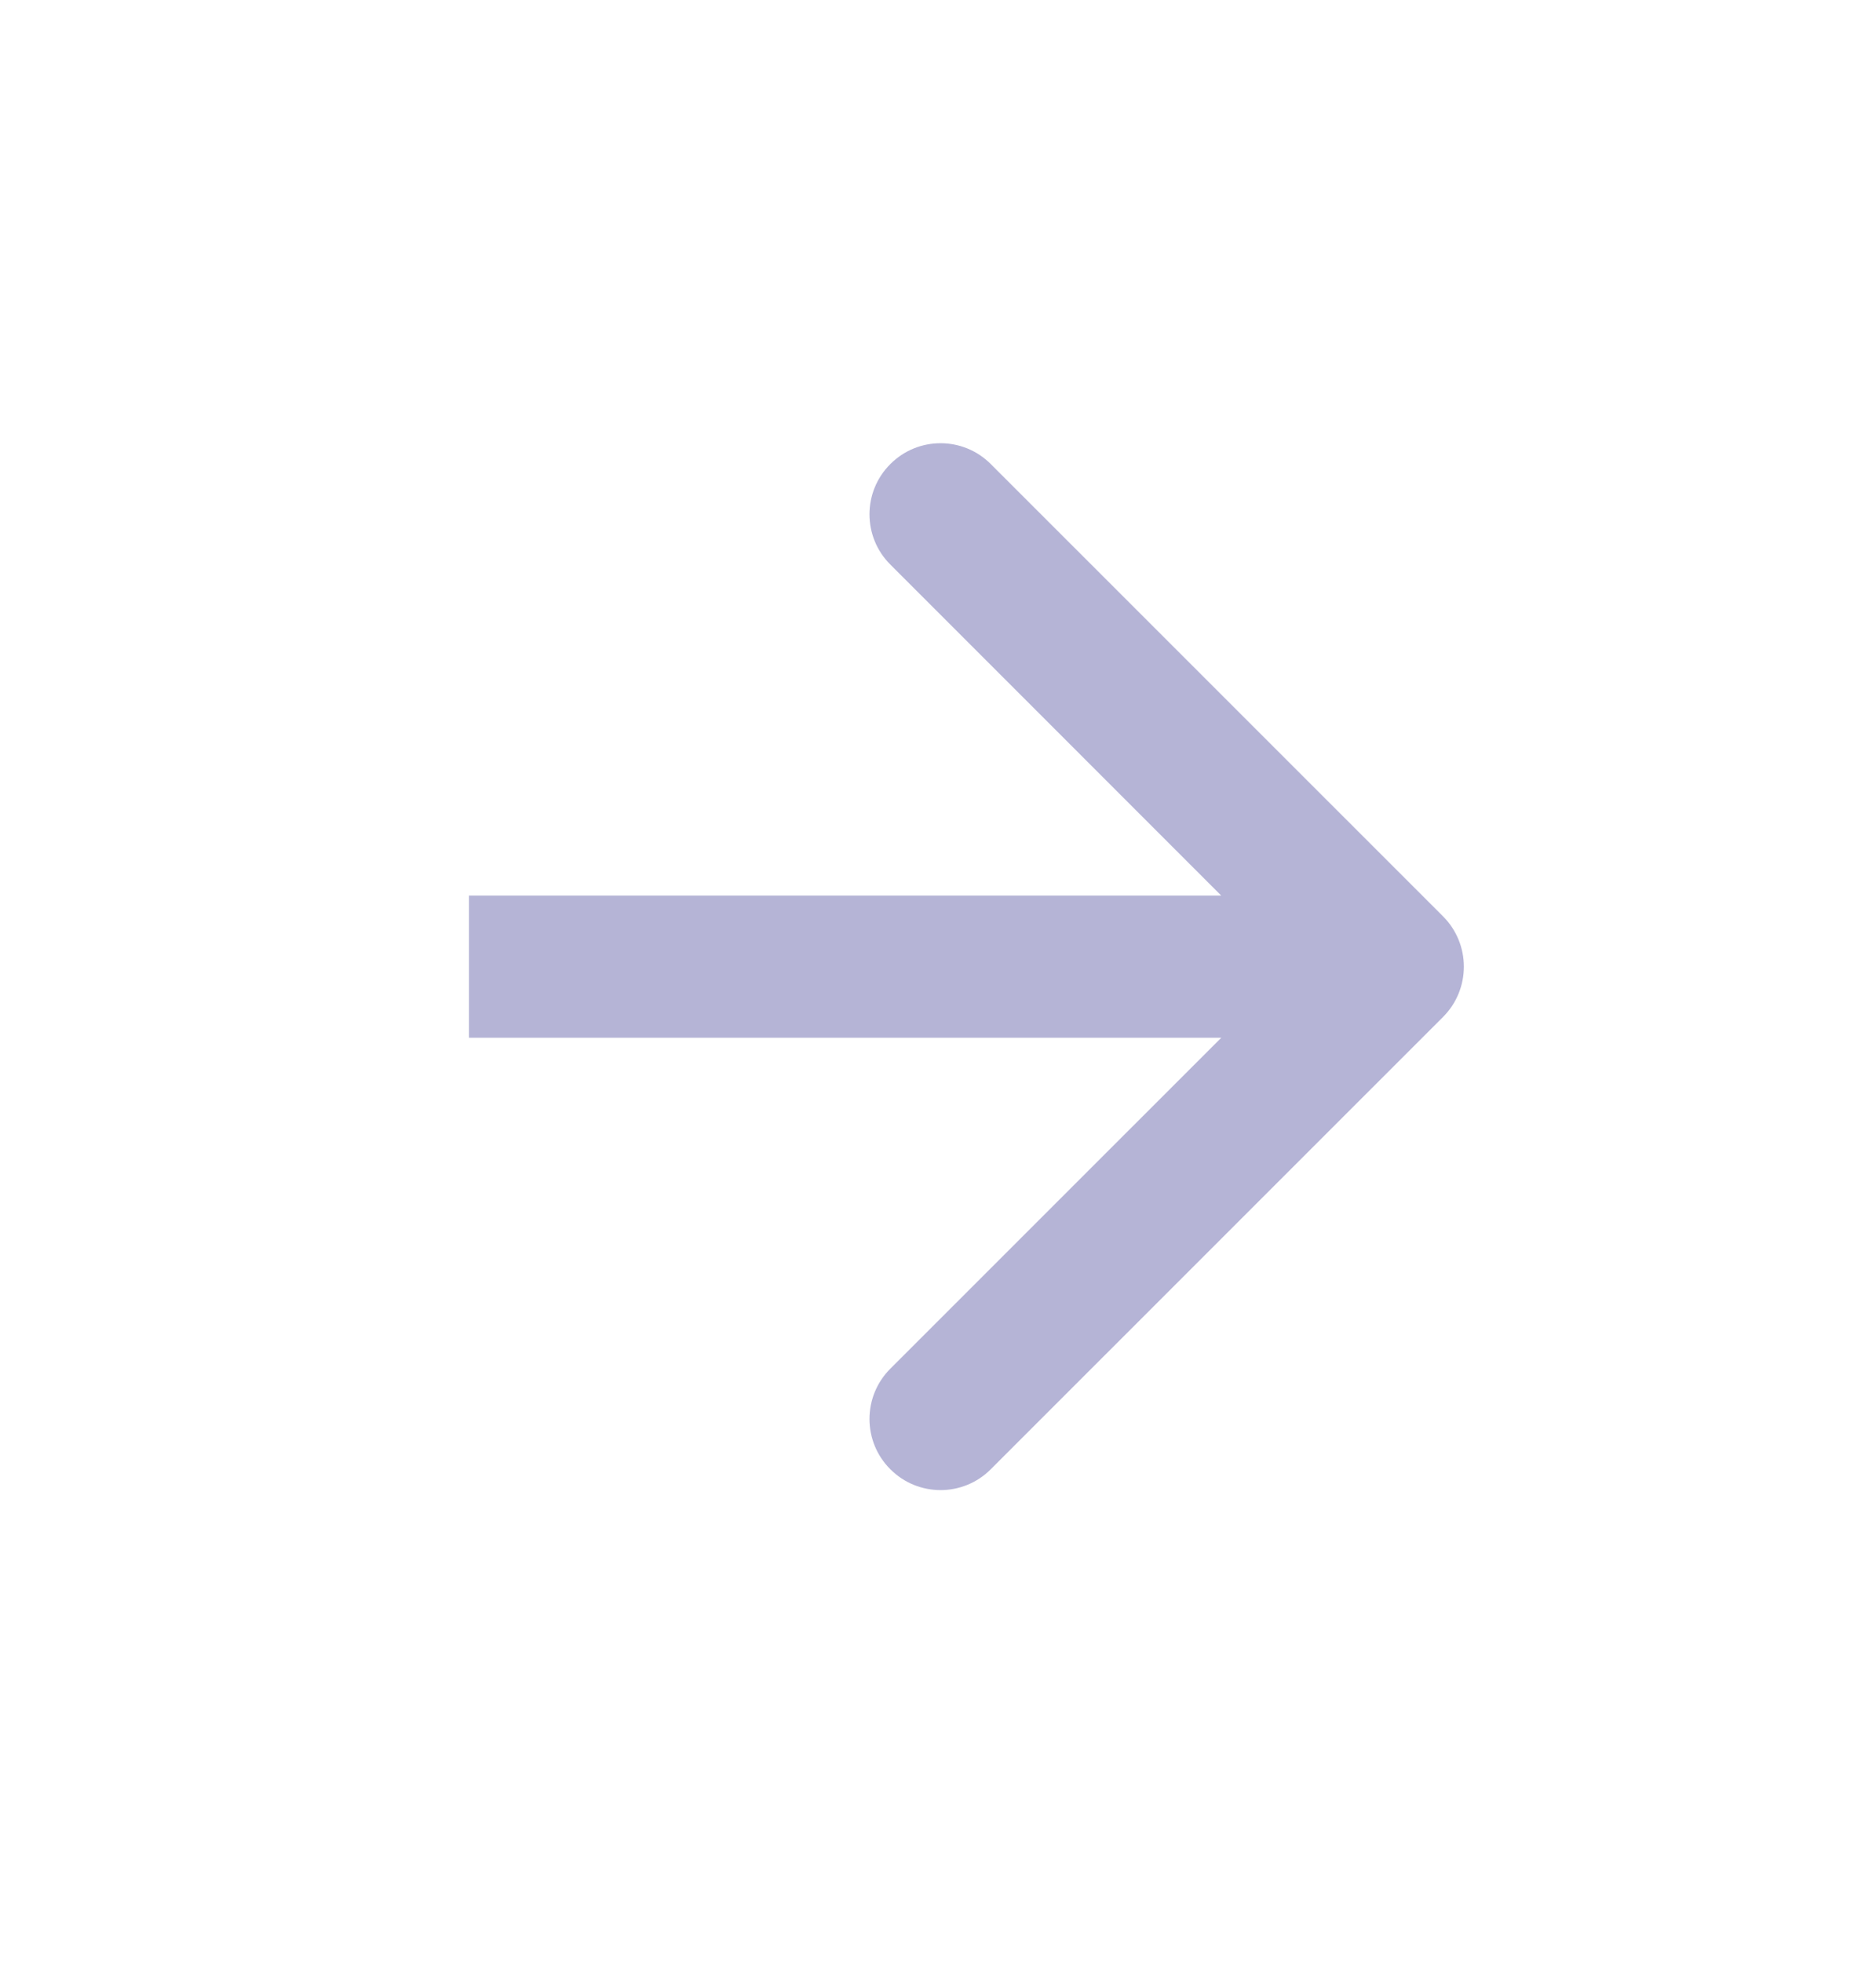 <?xml version="1.0" encoding="UTF-8"?> <svg xmlns="http://www.w3.org/2000/svg" width="22" height="23" viewBox="0 0 22 23" fill="none"><path d="M16.923 11.923C17.248 11.597 17.248 11.07 16.923 10.744L11.619 5.441C11.294 5.115 10.766 5.115 10.441 5.441C10.115 5.766 10.115 6.294 10.441 6.619L15.155 11.334L10.441 16.047C10.115 16.373 10.115 16.901 10.441 17.226C10.766 17.552 11.294 17.552 11.619 17.226L16.923 11.923ZM5.5 12.167L16.333 12.167L16.333 10.5L5.5 10.5L5.5 12.167Z" fill="#B5B4D6"></path></svg> 